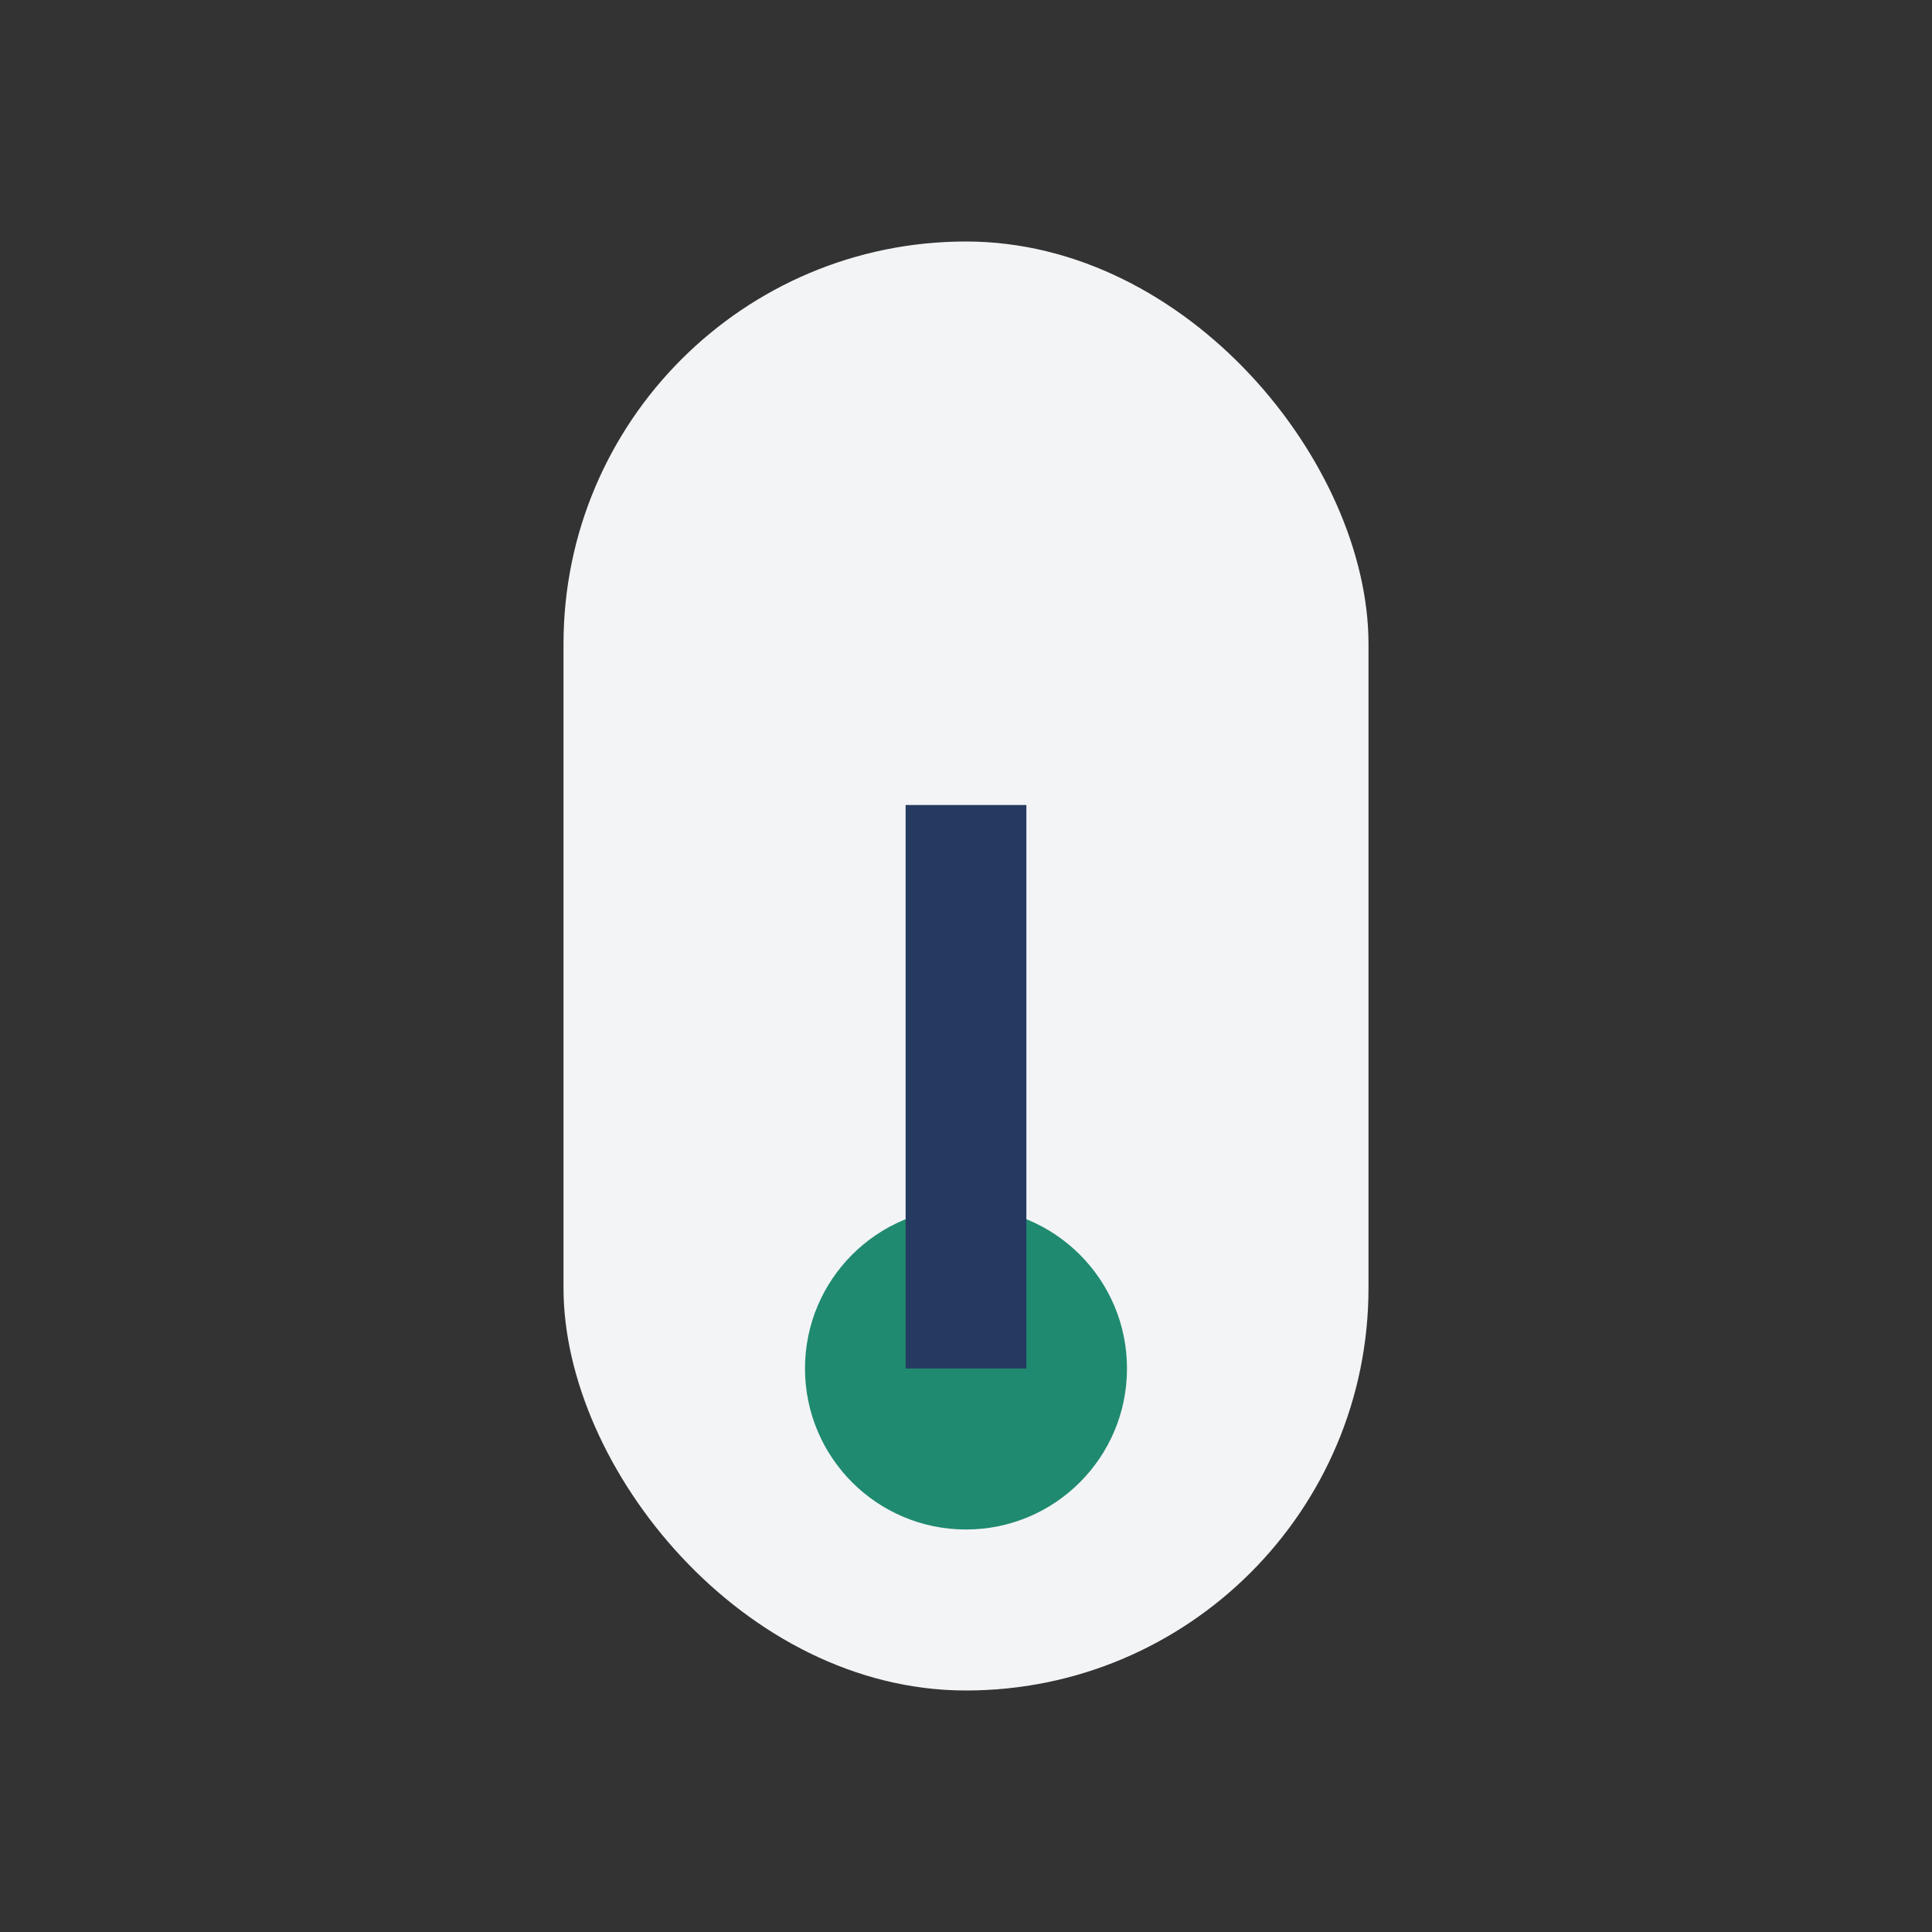 <?xml version="1.0" encoding="UTF-8"?>
<svg xmlns="http://www.w3.org/2000/svg" width="24" height="24" viewBox="0 0 24 24"><rect x="0" y="0" width="24" height="24" fill="#333333" stroke="none"/><rect x="7" y="3" width="10" height="18" rx="5" fill="#F3F4F6"/><circle cx="12" cy="17" r="2" fill="#1F8A70"/><path d="M12 10v7" stroke="#253A60" stroke-width="1.5"/></svg>